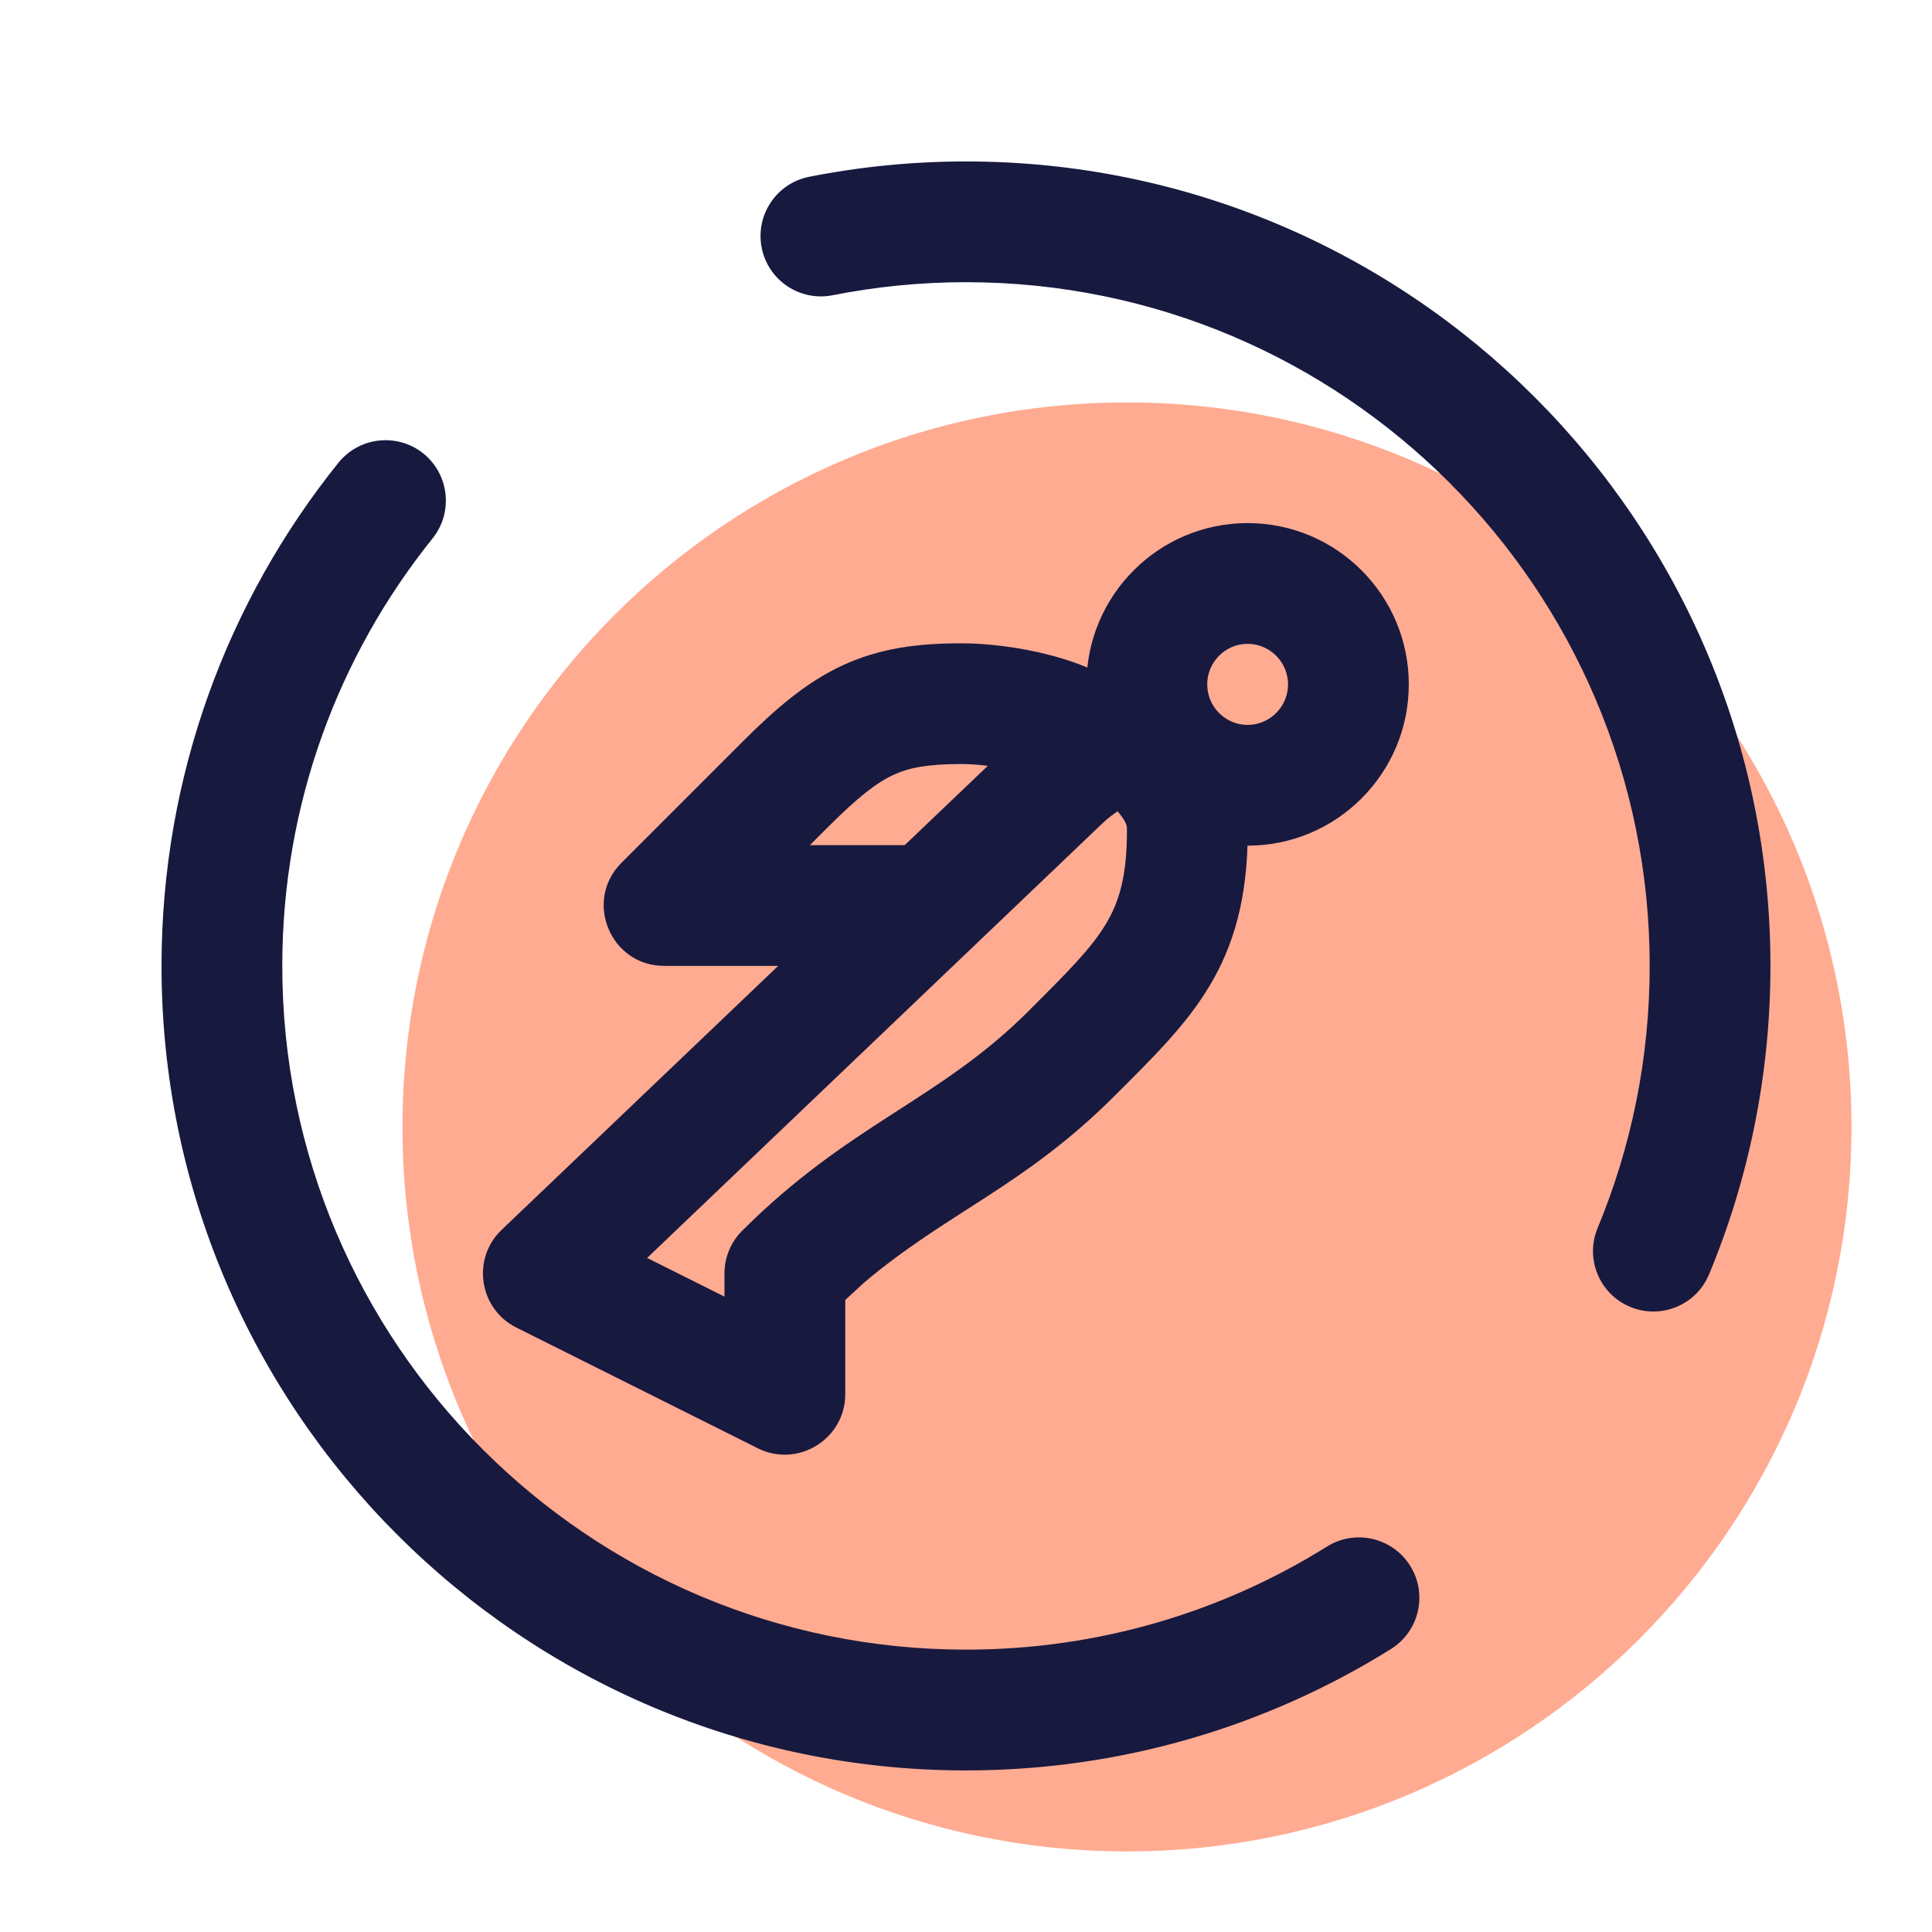 <svg xmlns="http://www.w3.org/2000/svg" viewBox="0 0 48 48" width="420px" height="420px" fill-rule="evenodd"
    clip-rule="evenodd" baseProfile="basic">
    <path fill="#ffab91" fill-rule="evenodd"
        d="M27.999,9.998	c9.936,0,18,8.064,18,18c0,9.936-8.064,18-18,18s-18-8.064-18-18C9.999,18.062,18.063,9.998,27.999,9.998z"
        clip-rule="evenodd" />
    <path fill="#18193f" fill-rule="evenodd"
        d="M40.502,32.469	c-0.765-0.317-1.128-1.196-0.809-1.96c0.832-2.004,1.293-4.203,1.293-6.511c0-9.375-7.612-16.987-16.987-16.987	c-1.135,0-2.241,0.112-3.312,0.324c-0.812,0.161-1.603-0.368-1.763-1.18c-0.161-0.812,0.368-1.603,1.18-1.763	c1.26-0.249,2.561-0.381,3.895-0.381c11.032,0,19.987,8.955,19.987,19.987c0,2.712-0.543,5.3-1.524,7.661	C42.145,32.425,41.266,32.787,40.502,32.469z"
        clip-rule="evenodd" />
    <path fill="#18193f" fill-rule="evenodd"
        d="M4.013,23.998	c0-4.727,1.645-9.079,4.395-12.501c0.519-0.645,1.464-0.748,2.109-0.231c0.645,0.519,0.748,1.464,0.231,2.109	c-2.339,2.911-3.735,6.604-3.735,10.623c0,9.376,7.611,16.987,16.987,16.987c3.293,0,6.367-0.937,8.969-2.561	c0.703-0.439,1.628-0.224,2.067,0.479c0.439,0.703,0.224,1.628-0.479,2.067c-3.064,1.912-6.687,3.016-10.557,3.016	C12.966,43.985,4.013,35.031,4.013,23.998z"
        clip-rule="evenodd" />
    <path fill="#18193f" fill-rule="evenodd"
        d="M26.993,17.003	c0-2.209,1.792-4.007,4.004-4.007c2.211,0,4.004,1.797,4.004,4.007c0,2.211-1.793,4.007-4.004,4.007	C28.785,21.01,26.993,19.214,26.993,17.003z M32.001,17.003c0-0.555-0.453-1.007-1.004-1.007c-0.552,0-1.004,0.452-1.004,1.007	c0,0.556,0.452,1.007,1.004,1.007C31.547,18.01,32.001,17.559,32.001,17.003z"
        clip-rule="evenodd" />
    <path fill="#18193f" fill-rule="evenodd"
        d="M18.827,35.982l-6-3	c-0.927-0.464-1.115-1.711-0.364-2.427L25.29,18.313c0.373-0.357,1.119-0.977,1.967-1.213c0.589-0.165,1.509-0.212,2.252,0.531	c0.647,0.647,1.491,1.52,1.491,3.009c0,3.384-1.435,4.713-3.319,6.597c-2.24,2.239-4.156,2.887-6.224,4.639l-0.457,0.421v2.343	C20.999,35.753,19.823,36.479,18.827,35.982z M17.999,32.214v-0.575c0-0.397,0.157-0.779,0.439-1.06	c2.667-2.667,4.889-3.233,7.121-5.464c0.995-0.995,1.555-1.555,1.921-2.167c0.315-0.527,0.519-1.157,0.519-2.309	c0-0.099,0.004-0.177-0.145-0.373l-0.089-0.111l-0.187,0.137c-0.071,0.057-0.144,0.121-0.215,0.189L16.078,31.253L17.999,32.214z"
        clip-rule="evenodd" />
    <path fill="#18193f" fill-rule="evenodd"
        d="M15.438,21.438l3-3	c0.823-0.823,1.584-1.483,2.487-1.903c0.935-0.435,1.88-0.552,2.964-0.552c0.623,0,1.437,0.091,2.229,0.301	c0.757,0.201,1.7,0.567,2.387,1.253c0.585,0.585,0.585,1.536,0,2.121c-0.585,0.585-1.536,0.585-2.121,0	c-0.132-0.132-0.468-0.324-1.037-0.476c-0.531-0.141-1.085-0.2-1.457-0.2c-0.868,0-1.321,0.097-1.697,0.272	c-0.407,0.189-0.865,0.537-1.632,1.304l-0.439,0.439h2.379c0.827,0,1.5,0.673,1.5,1.5c0,0.828-0.673,1.5-1.5,1.5h-6	C15.166,23.998,14.497,22.381,15.438,21.438z"
        clip-rule="evenodd" />
</svg>